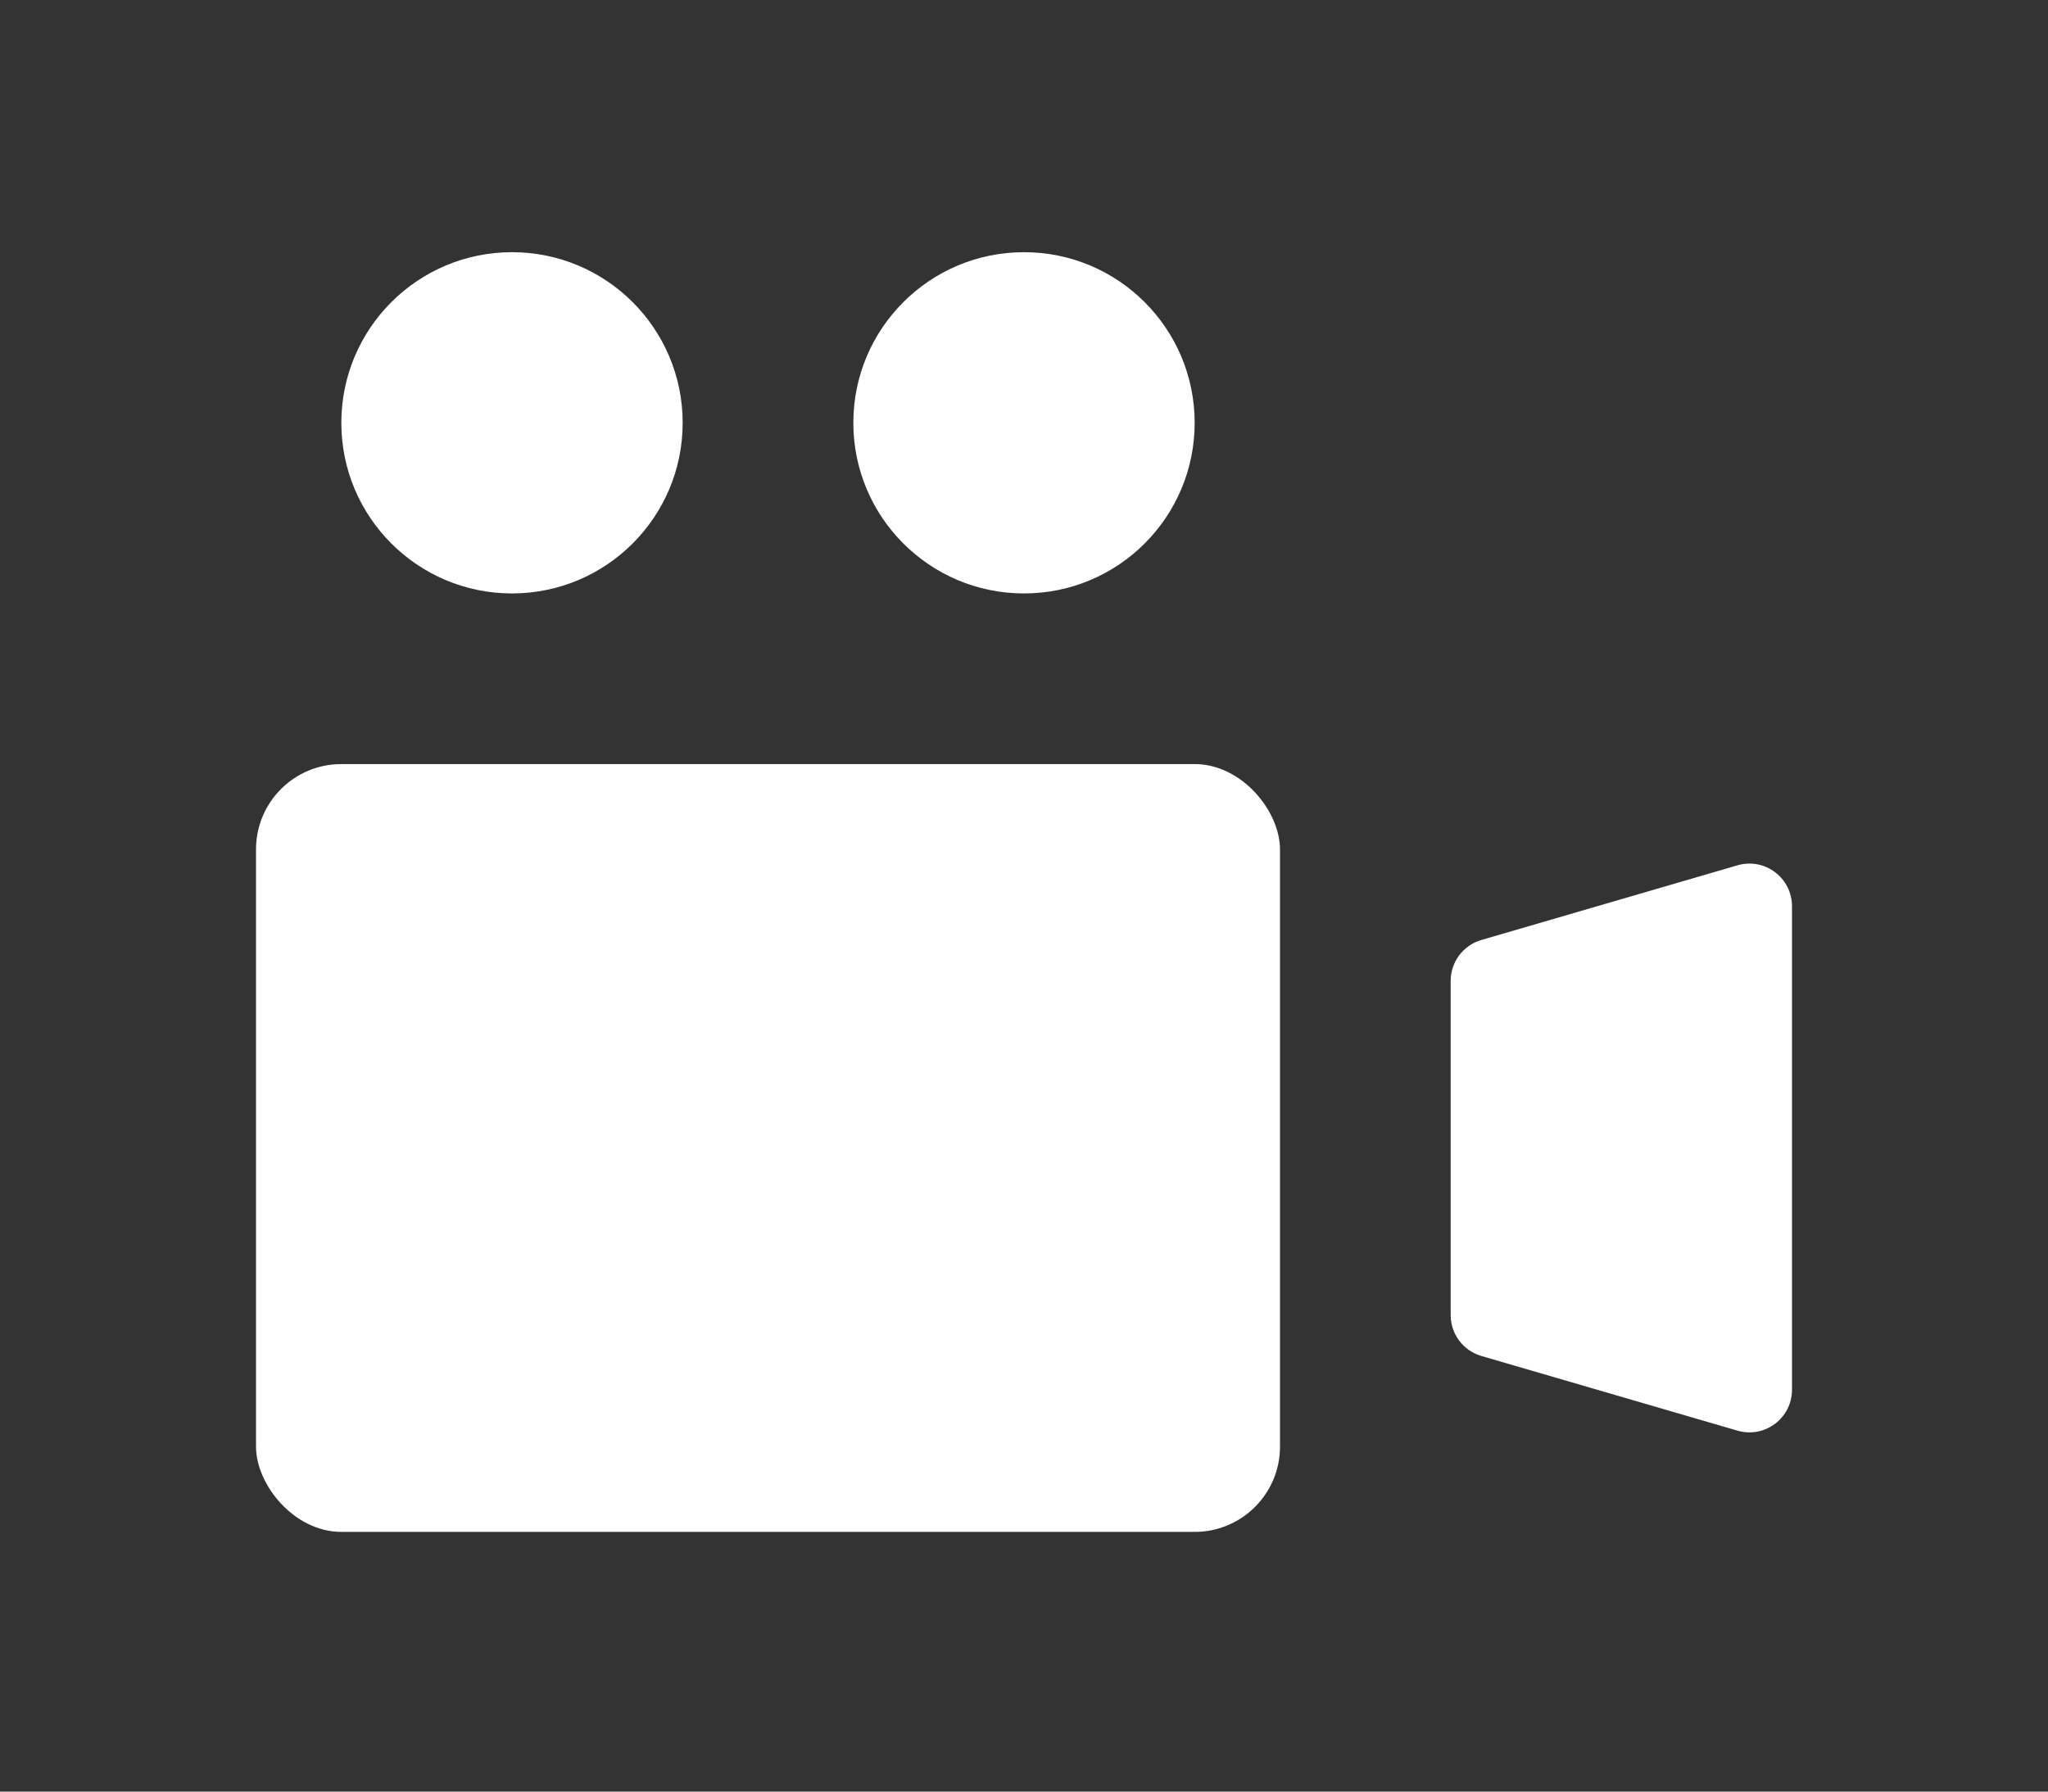 <svg width="24" height="21" viewBox="0 0 24 21" fill="none" xmlns="http://www.w3.org/2000/svg">
<rect x="0" y="0" width="24" height="21" fill="#333333" stroke="none"/>
<rect x="3" y="8.956" width="12" height="9" rx="1" fill="white"/>
<path d="M17 11.498C17 11.275 17.147 11.08 17.36 11.018L20.36 10.143C20.68 10.049 21 10.289 21 10.623V16.289C21 16.623 20.68 16.863 20.36 16.769L17.36 15.894C17.147 15.832 17 15.637 17 15.414V11.498Z" fill="white"/>
<circle cx="6" cy="4.956" r="2" fill="white"/>
<circle cx="12" cy="4.956" r="2" fill="white"/>
</svg>
